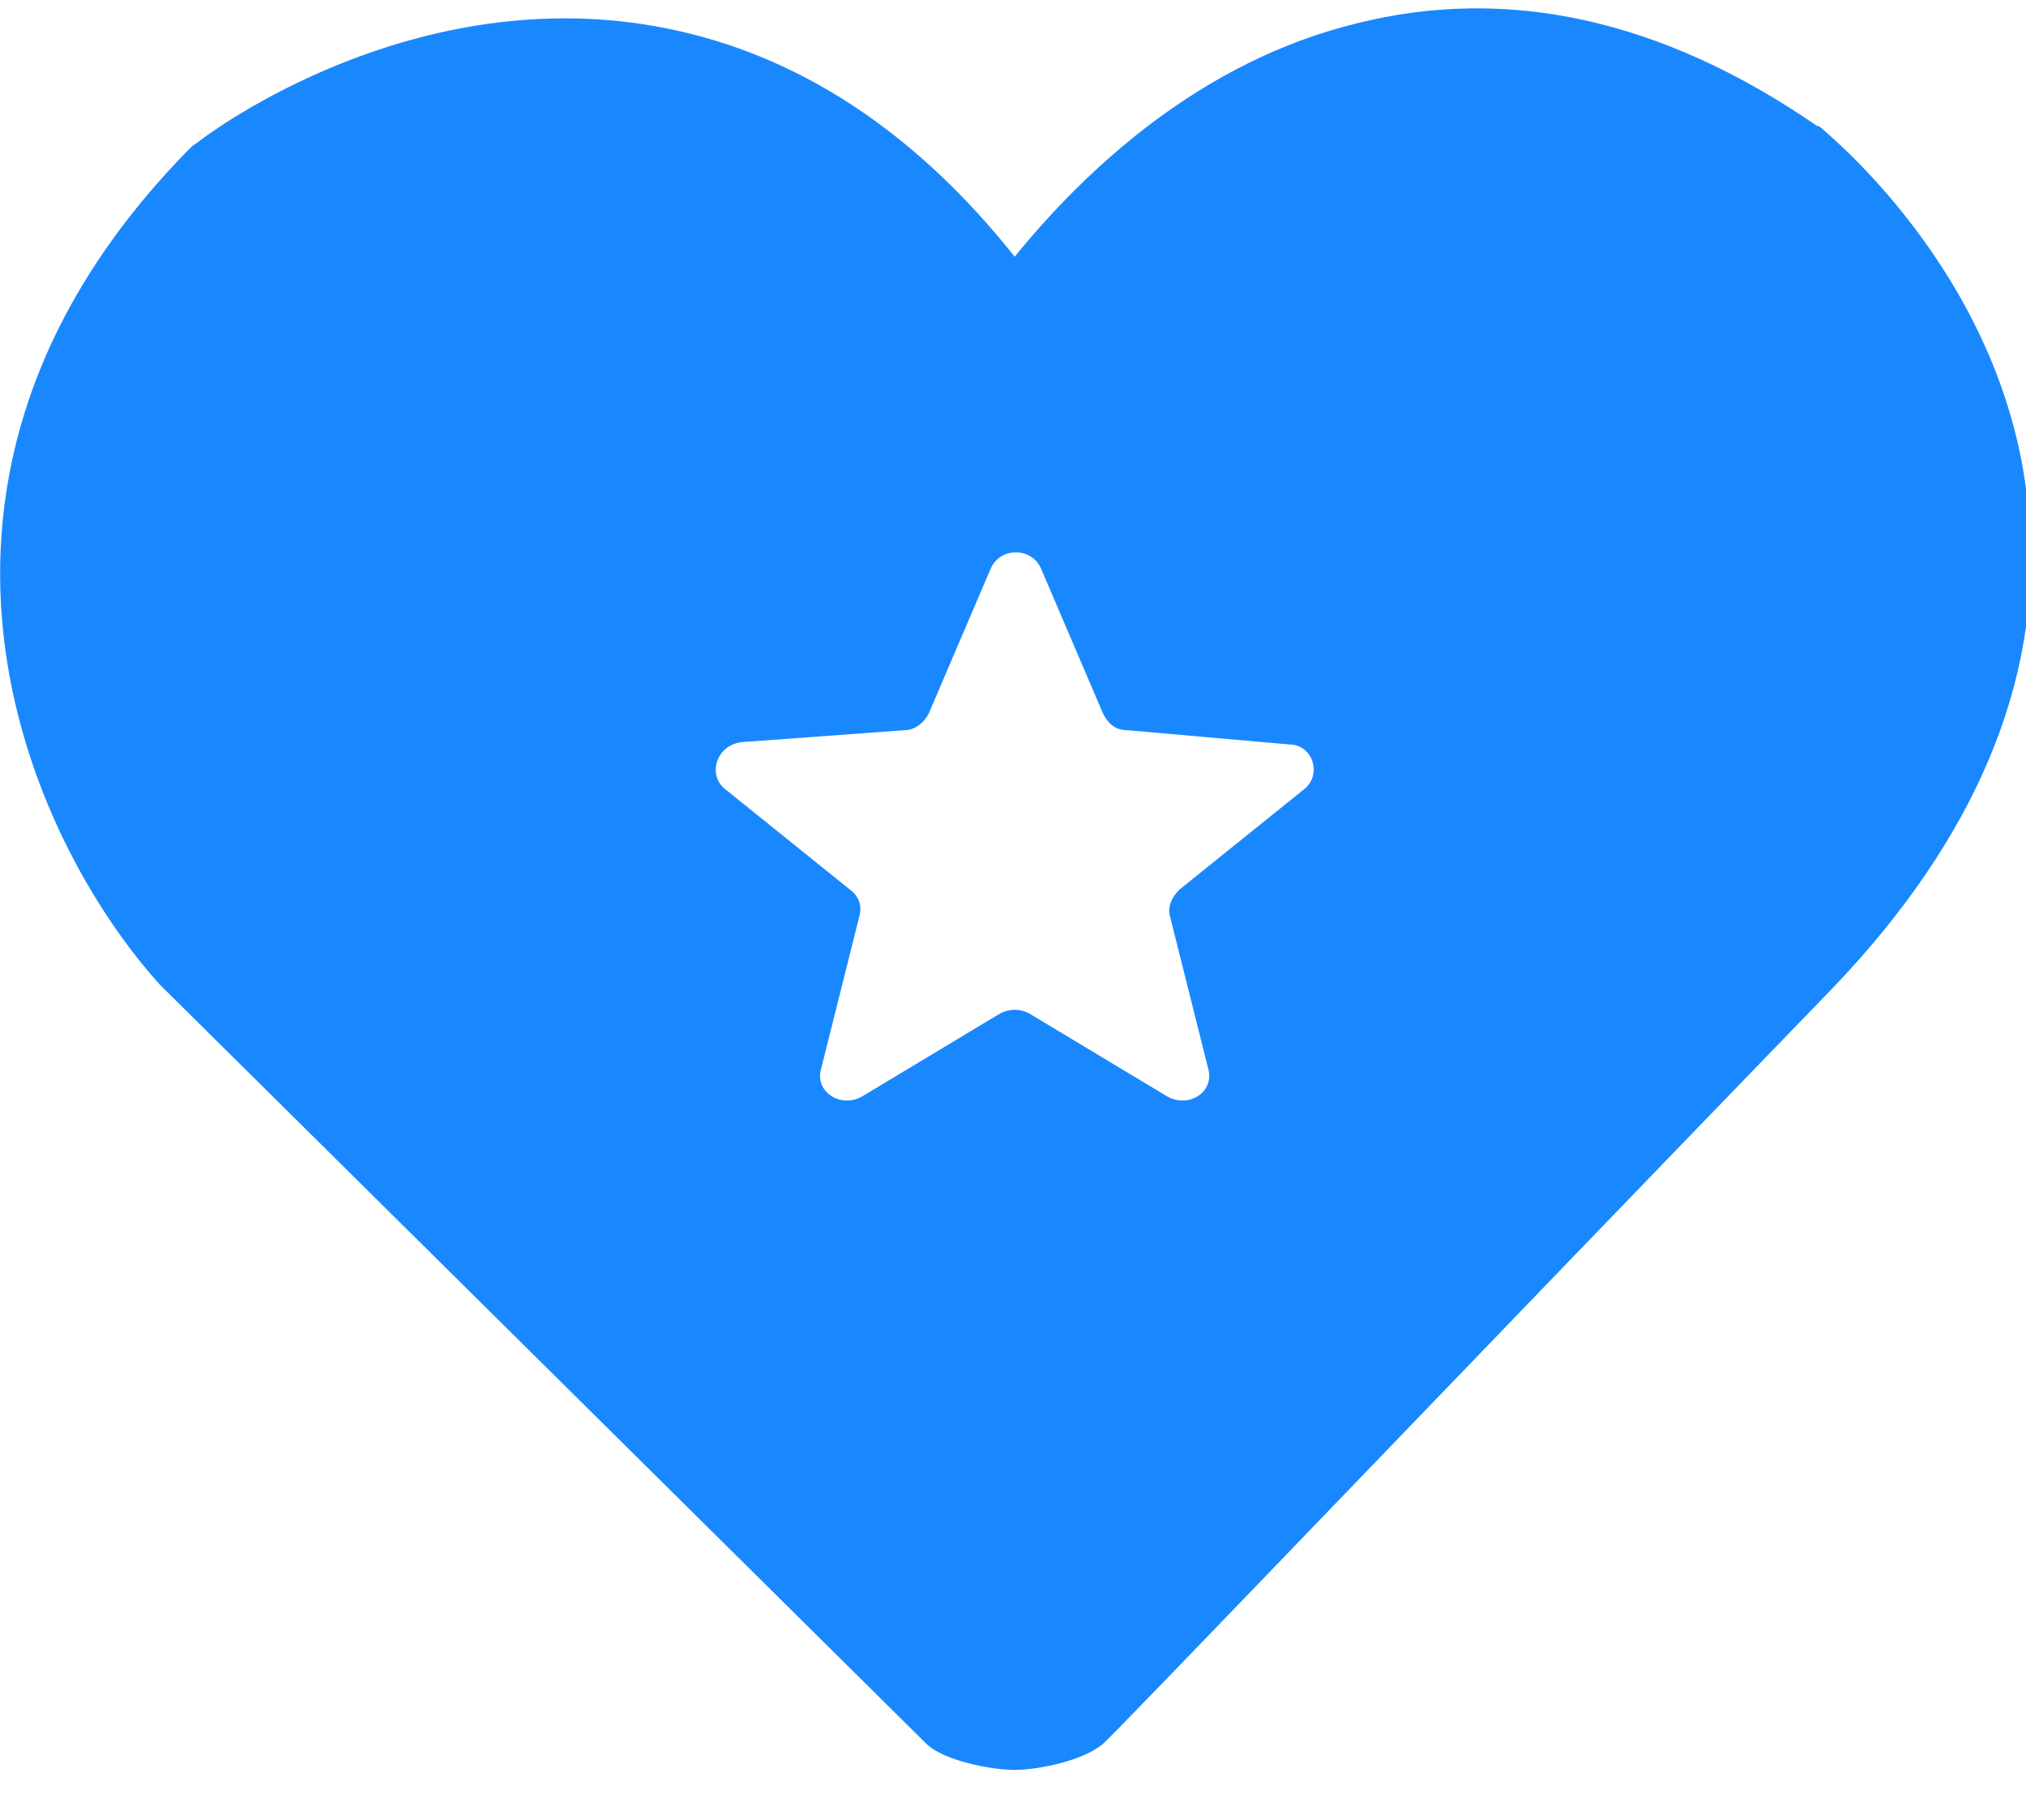 <svg width="69" height="62" viewBox="0 0 69 62" fill="none" xmlns="http://www.w3.org/2000/svg">
<g clip-path="url(#clip0_986_1145)">
<path d="M69.114 17.82C68.626 9.716 62.284 4.61 62.04 4.367C62.04 4.367 61.959 4.286 61.877 4.286C56.592 0.639 51.307 -0.495 46.185 0.801C40.899 2.098 36.996 5.745 34.557 8.743C31.142 4.448 27.158 1.855 22.686 0.963C14.148 -0.738 7.156 4.529 6.83 4.772C6.749 4.853 6.586 4.934 6.505 5.015C-4.634 16.28 0.976 28.598 5.448 33.541C5.529 33.622 5.529 33.622 5.611 33.703L31.549 59.393C32.118 59.96 33.744 60.284 34.557 60.284C35.37 60.284 36.915 59.96 37.566 59.393C37.728 59.312 49.193 47.318 62.447 33.622C67.244 28.598 69.521 23.249 69.114 17.82ZM44.396 26.896L40.168 30.3C39.924 30.543 39.761 30.867 39.842 31.191L41.143 36.378C41.387 37.188 40.493 37.755 39.761 37.35L35.045 34.514C34.72 34.352 34.395 34.352 34.069 34.514L29.353 37.35C28.622 37.755 27.727 37.188 27.971 36.378L29.272 31.191C29.353 30.867 29.272 30.543 28.947 30.3L24.719 26.896C24.068 26.41 24.393 25.356 25.288 25.275L30.817 24.87C31.142 24.87 31.467 24.627 31.63 24.303L33.744 19.359C34.069 18.63 35.126 18.63 35.452 19.359L37.566 24.303C37.728 24.627 37.972 24.87 38.379 24.87L43.908 25.356C44.721 25.356 45.046 26.41 44.396 26.896Z" fill="#1988FE"/>
</g>
<defs>
<clipPath id="clip0_986_1145">
<rect width="69" height="61" fill="white" transform="translate(0 0.227)"/>
</clipPath>
</defs>
</svg>
